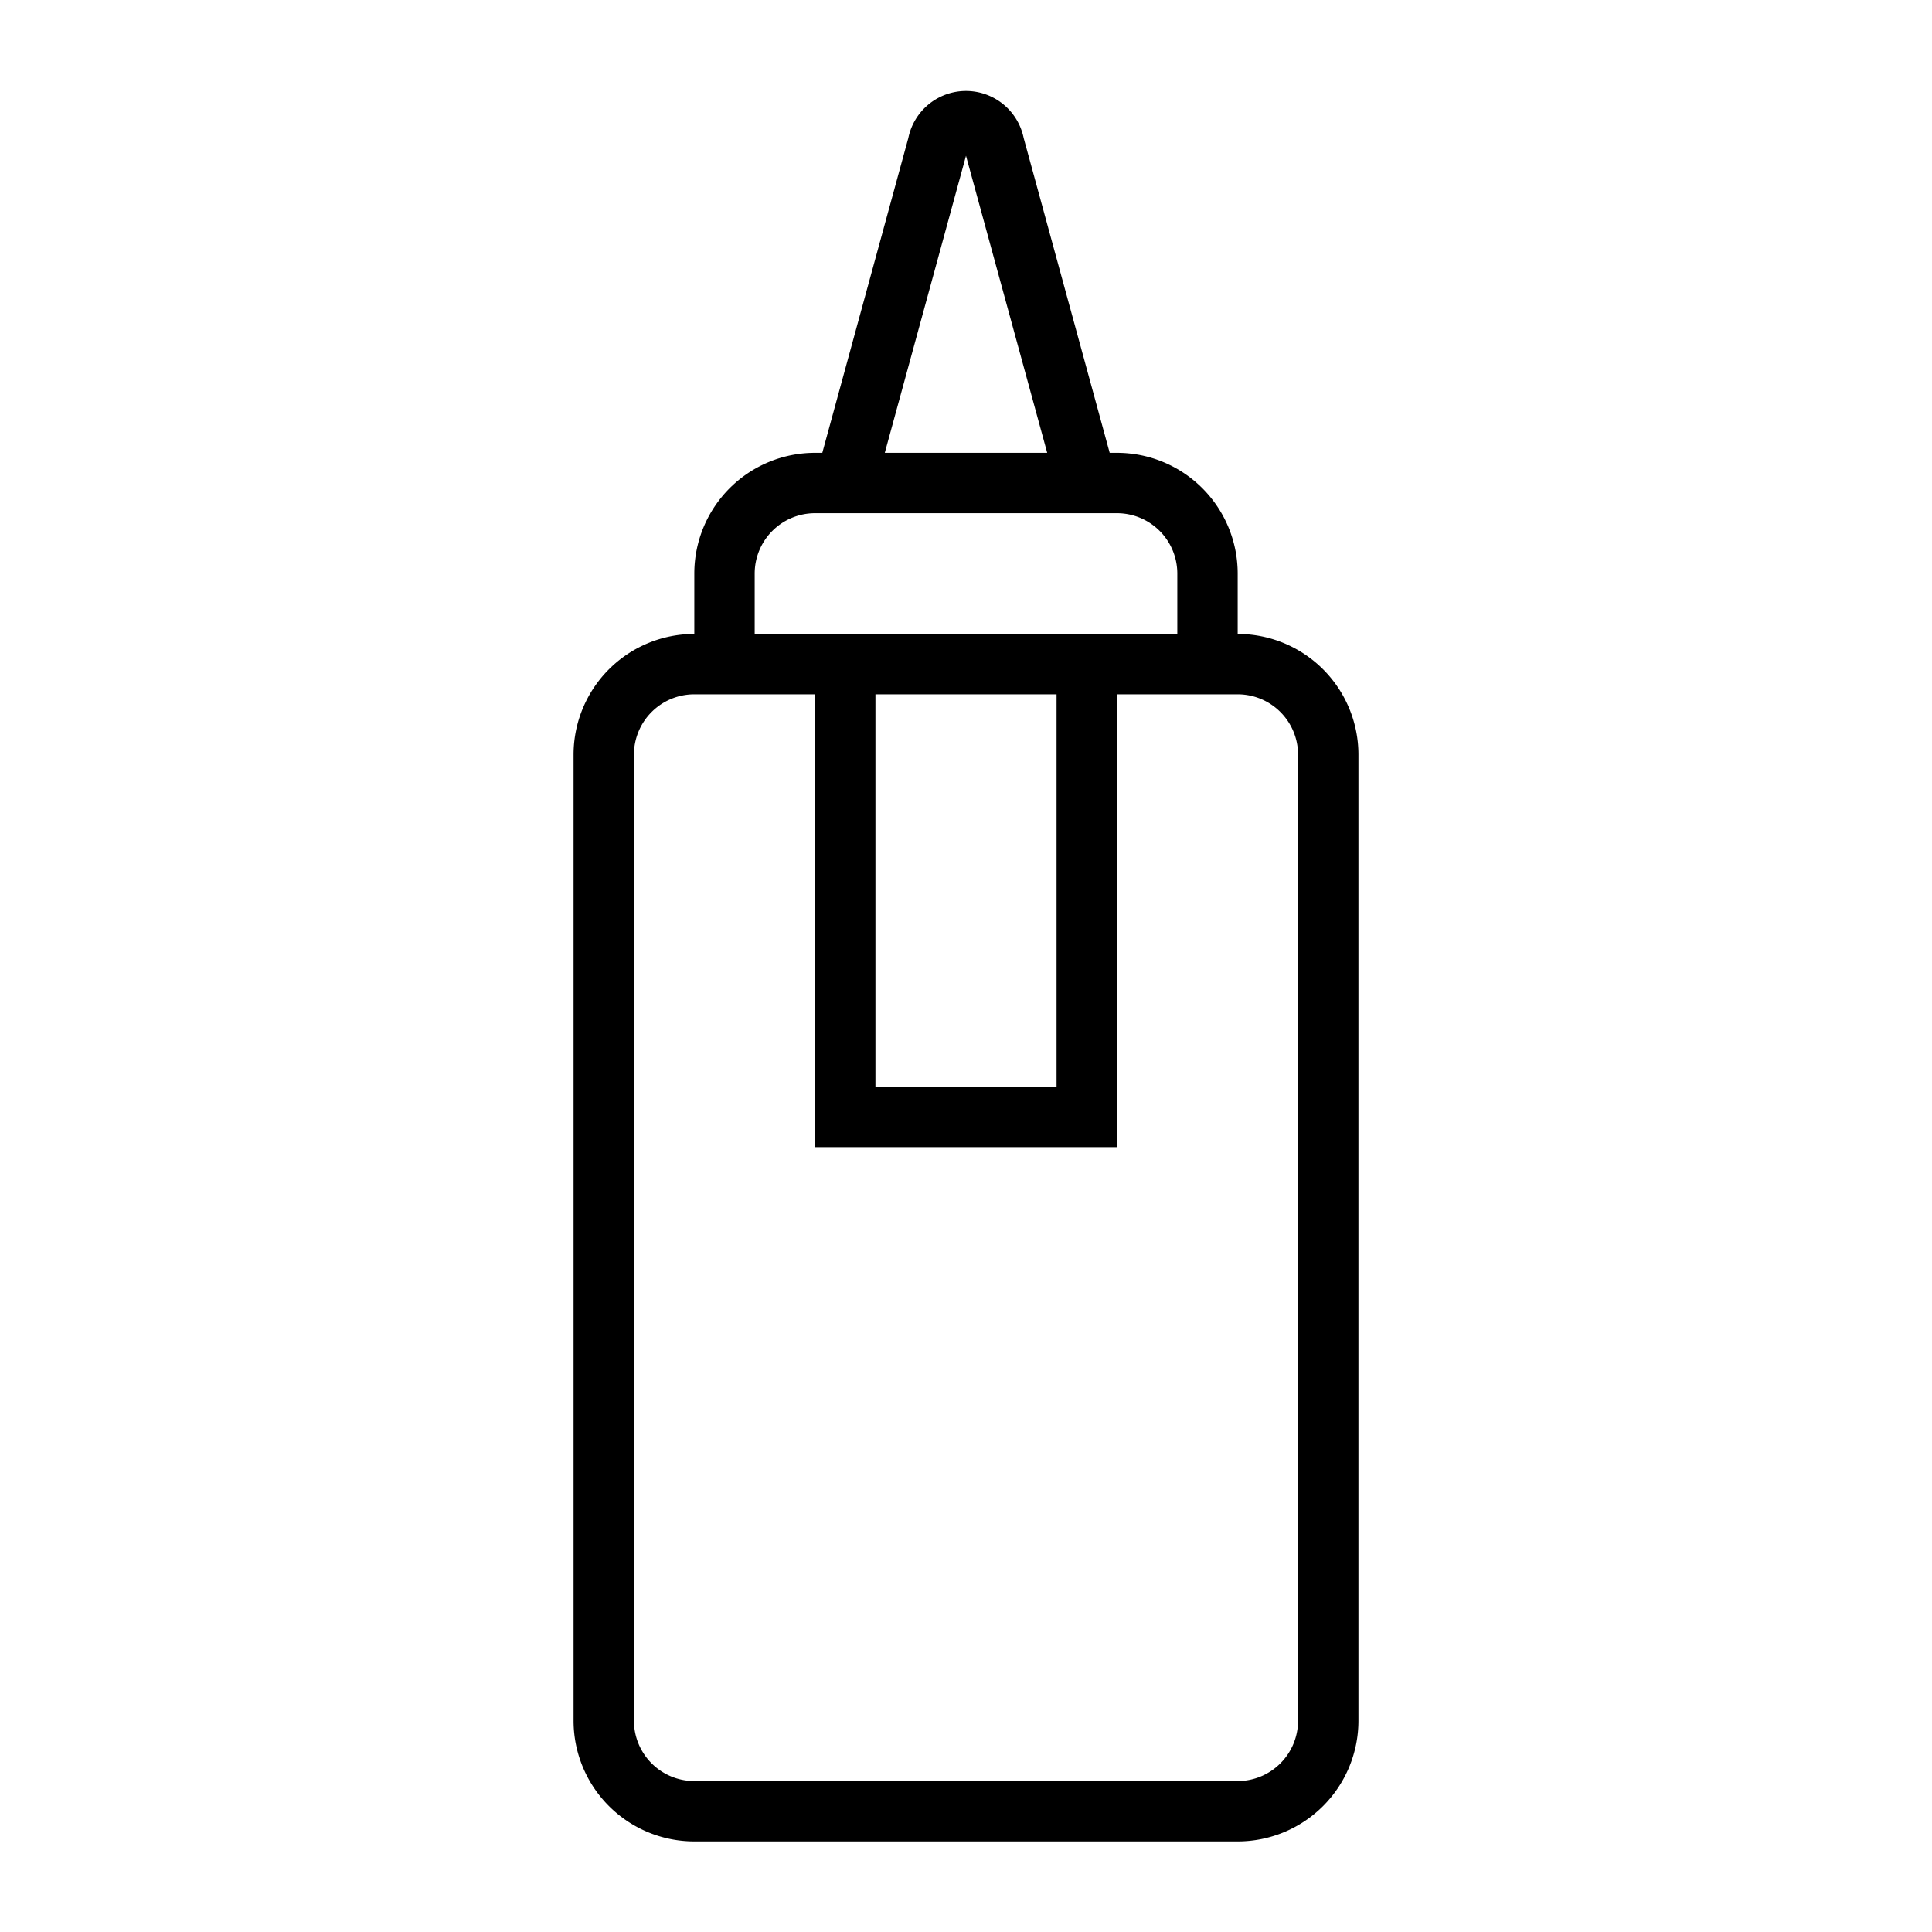 <?xml version="1.0" ?>
<svg fill="#000000" width="800px" height="800px" viewBox="0 0 64 64" xmlns="http://www.w3.org/2000/svg">
<title/>
<g data-name="Layer 35" id="Layer_35">
<path d="M41,21V19a4,4,0,0,0-4-4h-.24L33.91,4.57a1.95,1.95,0,0,0-3.82,0L27.24,15H27a4,4,0,0,0-4,4v2a4,4,0,0,0-4,4V57a4,4,0,0,0,4,4H41a4,4,0,0,0,4-4V25A4,4,0,0,0,41,21ZM32,5.16,34.69,15H29.31ZM25,19a2,2,0,0,1,2-2H37a2,2,0,0,1,2,2v2H25Zm4,4h6V36H29ZM43,57a2,2,0,0,1-2,2H23a2,2,0,0,1-2-2V25a2,2,0,0,1,2-2h4V38H37V23h4a2,2,0,0,1,2,2Z"/>
</g>
</svg>